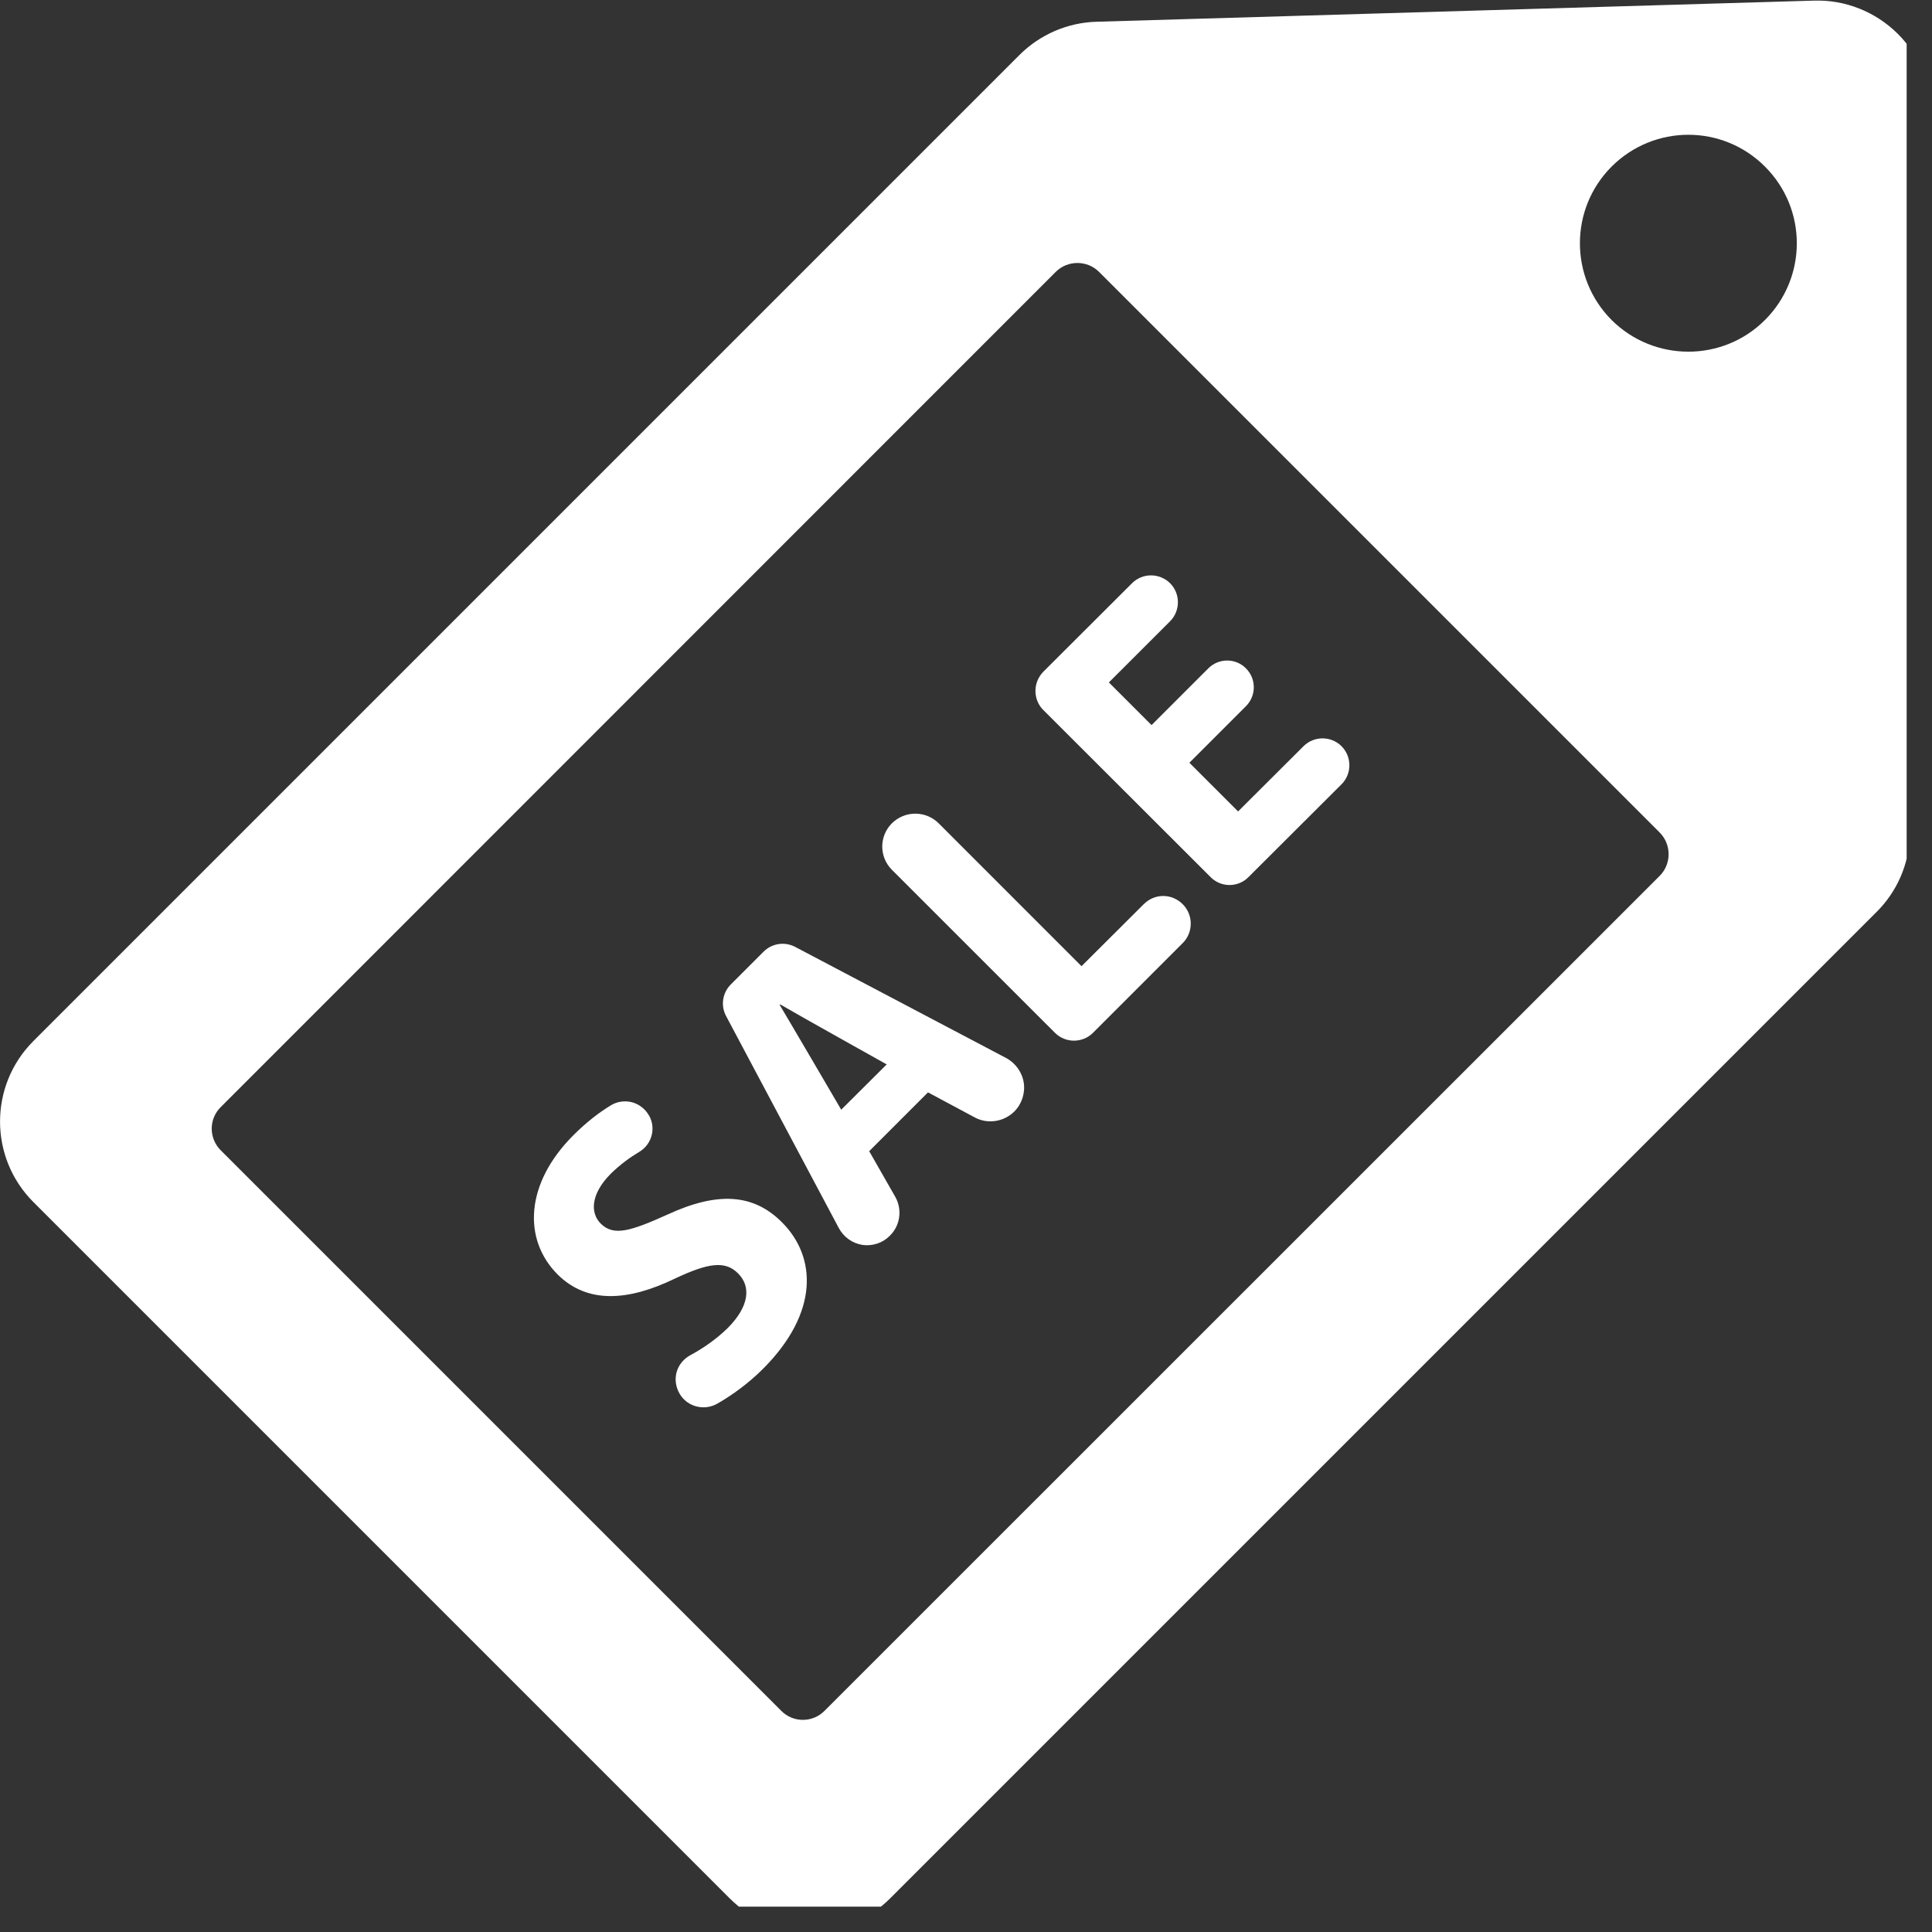 <svg xmlns="http://www.w3.org/2000/svg" xmlns:xlink="http://www.w3.org/1999/xlink" width="50" viewBox="0 0 37.5 37.5" height="50" preserveAspectRatio="xMidYMid meet"><rect x="0" y="0" width="37.5" height="37.5" fill="#333333" stroke="none"/><defs><clipPath id="id1"><path d="M 0 0.012 L 37.008 0.012 L 37.008 37.008 L 0 37.008 Z M 0 0.012 " clip-rule="nonzero"></path></clipPath></defs><g clip-path="url(#id1)"><path fill="rgb(100%, 100%, 100%)" d="M 36.836 0.656 C 36.402 0.227 35.816 -0.008 35.207 0.012 L 21.285 0.422 C 20.723 0.438 20.188 0.668 19.789 1.066 L 0.648 20.207 C -0.215 21.07 -0.215 22.469 0.648 23.332 L 14.16 36.844 C 15.02 37.707 16.422 37.707 17.281 36.844 L 36.422 17.703 C 36.824 17.305 37.055 16.77 37.07 16.207 L 37.48 2.285 C 37.5 1.676 37.266 1.086 36.836 0.656 Z M 32.215 17 L 16.004 33.207 C 15.773 33.441 15.395 33.441 15.164 33.207 L 4.285 22.328 C 4.051 22.094 4.051 21.719 4.285 21.488 L 20.492 5.277 C 20.723 5.047 21.102 5.047 21.332 5.277 L 32.215 16.16 C 32.445 16.391 32.445 16.77 32.215 17 Z M 34.258 6.211 C 33.438 7.031 32.105 7.031 31.281 6.211 C 30.461 5.387 30.461 4.055 31.281 3.234 C 32.105 2.41 33.438 2.41 34.258 3.234 C 35.082 4.055 35.082 5.387 34.258 6.211 Z M 34.258 6.211 " fill-opacity="1" fill-rule="nonzero"></path></g><path fill="rgb(100%, 100%, 100%)" d="M 12.957 23.574 C 12.25 23.891 11.914 24.004 11.66 23.75 C 11.453 23.543 11.465 23.176 11.852 22.785 C 12.043 22.598 12.234 22.461 12.406 22.359 C 12.652 22.215 12.738 21.898 12.598 21.652 L 12.594 21.648 C 12.523 21.523 12.406 21.434 12.27 21.395 C 12.129 21.359 11.98 21.379 11.859 21.453 C 11.633 21.59 11.387 21.777 11.133 22.031 C 10.191 22.969 10.145 24.059 10.824 24.738 C 11.406 25.316 12.203 25.25 13.094 24.82 C 13.746 24.512 14.074 24.465 14.324 24.715 C 14.586 24.973 14.539 25.363 14.125 25.777 C 13.902 25.996 13.645 26.172 13.398 26.305 C 13.27 26.375 13.172 26.492 13.133 26.633 C 13.094 26.773 13.117 26.926 13.191 27.051 L 13.195 27.059 C 13.344 27.305 13.66 27.387 13.914 27.25 C 14.203 27.086 14.527 26.852 14.809 26.57 C 15.902 25.477 15.848 24.395 15.18 23.727 C 14.621 23.164 13.922 23.129 12.957 23.574 Z M 12.957 23.574 " fill-opacity="1" fill-rule="nonzero"></path><path fill="rgb(100%, 100%, 100%)" d="M 19.527 20.535 L 15.434 18.379 C 15.23 18.273 14.984 18.309 14.82 18.473 L 14.184 19.109 C 14.023 19.27 13.984 19.52 14.094 19.723 L 16.281 23.836 C 16.375 24.012 16.543 24.133 16.742 24.164 C 16.938 24.191 17.137 24.125 17.273 23.984 C 17.473 23.789 17.516 23.48 17.379 23.234 L 16.871 22.344 L 18.012 21.203 L 18.918 21.688 C 19.168 21.824 19.484 21.777 19.688 21.574 C 19.832 21.43 19.902 21.219 19.871 21.016 C 19.84 20.812 19.711 20.633 19.527 20.535 Z M 16.328 21.539 C 16.328 21.539 15.312 19.801 15.133 19.504 L 15.145 19.496 C 15.441 19.672 17.211 20.66 17.211 20.66 Z M 16.328 21.539 " fill-opacity="1" fill-rule="nonzero"></path><path fill="rgb(100%, 100%, 100%)" d="M 22.578 17.391 C 22.434 17.391 22.301 17.449 22.199 17.551 L 20.992 18.754 L 18.219 15.98 C 18.098 15.859 17.934 15.793 17.766 15.793 C 17.598 15.793 17.434 15.859 17.312 15.98 C 17.062 16.23 17.062 16.633 17.312 16.883 L 20.477 20.047 C 20.68 20.25 21.012 20.25 21.215 20.047 L 22.957 18.305 C 23.164 18.098 23.164 17.758 22.957 17.551 C 22.855 17.449 22.719 17.391 22.578 17.391 Z M 22.578 17.391 " fill-opacity="1" fill-rule="nonzero"></path><path fill="rgb(100%, 100%, 100%)" d="M 25.301 14.484 L 24.031 15.75 L 23.086 14.805 L 24.184 13.707 C 24.387 13.504 24.387 13.176 24.184 12.973 C 23.984 12.77 23.656 12.77 23.453 12.973 L 22.352 14.074 L 21.523 13.246 L 22.711 12.059 C 22.914 11.855 22.914 11.523 22.711 11.32 C 22.613 11.223 22.48 11.168 22.34 11.168 C 22.203 11.168 22.07 11.223 21.973 11.32 L 20.25 13.039 C 20.152 13.141 20.098 13.273 20.098 13.41 C 20.098 13.551 20.152 13.684 20.25 13.781 L 23.496 17.023 C 23.699 17.23 24.031 17.23 24.234 17.023 L 26.039 15.223 C 26.242 15.02 26.242 14.688 26.039 14.484 C 25.836 14.281 25.504 14.281 25.301 14.484 Z M 25.301 14.484 " fill-opacity="1" fill-rule="nonzero"></path></svg>
